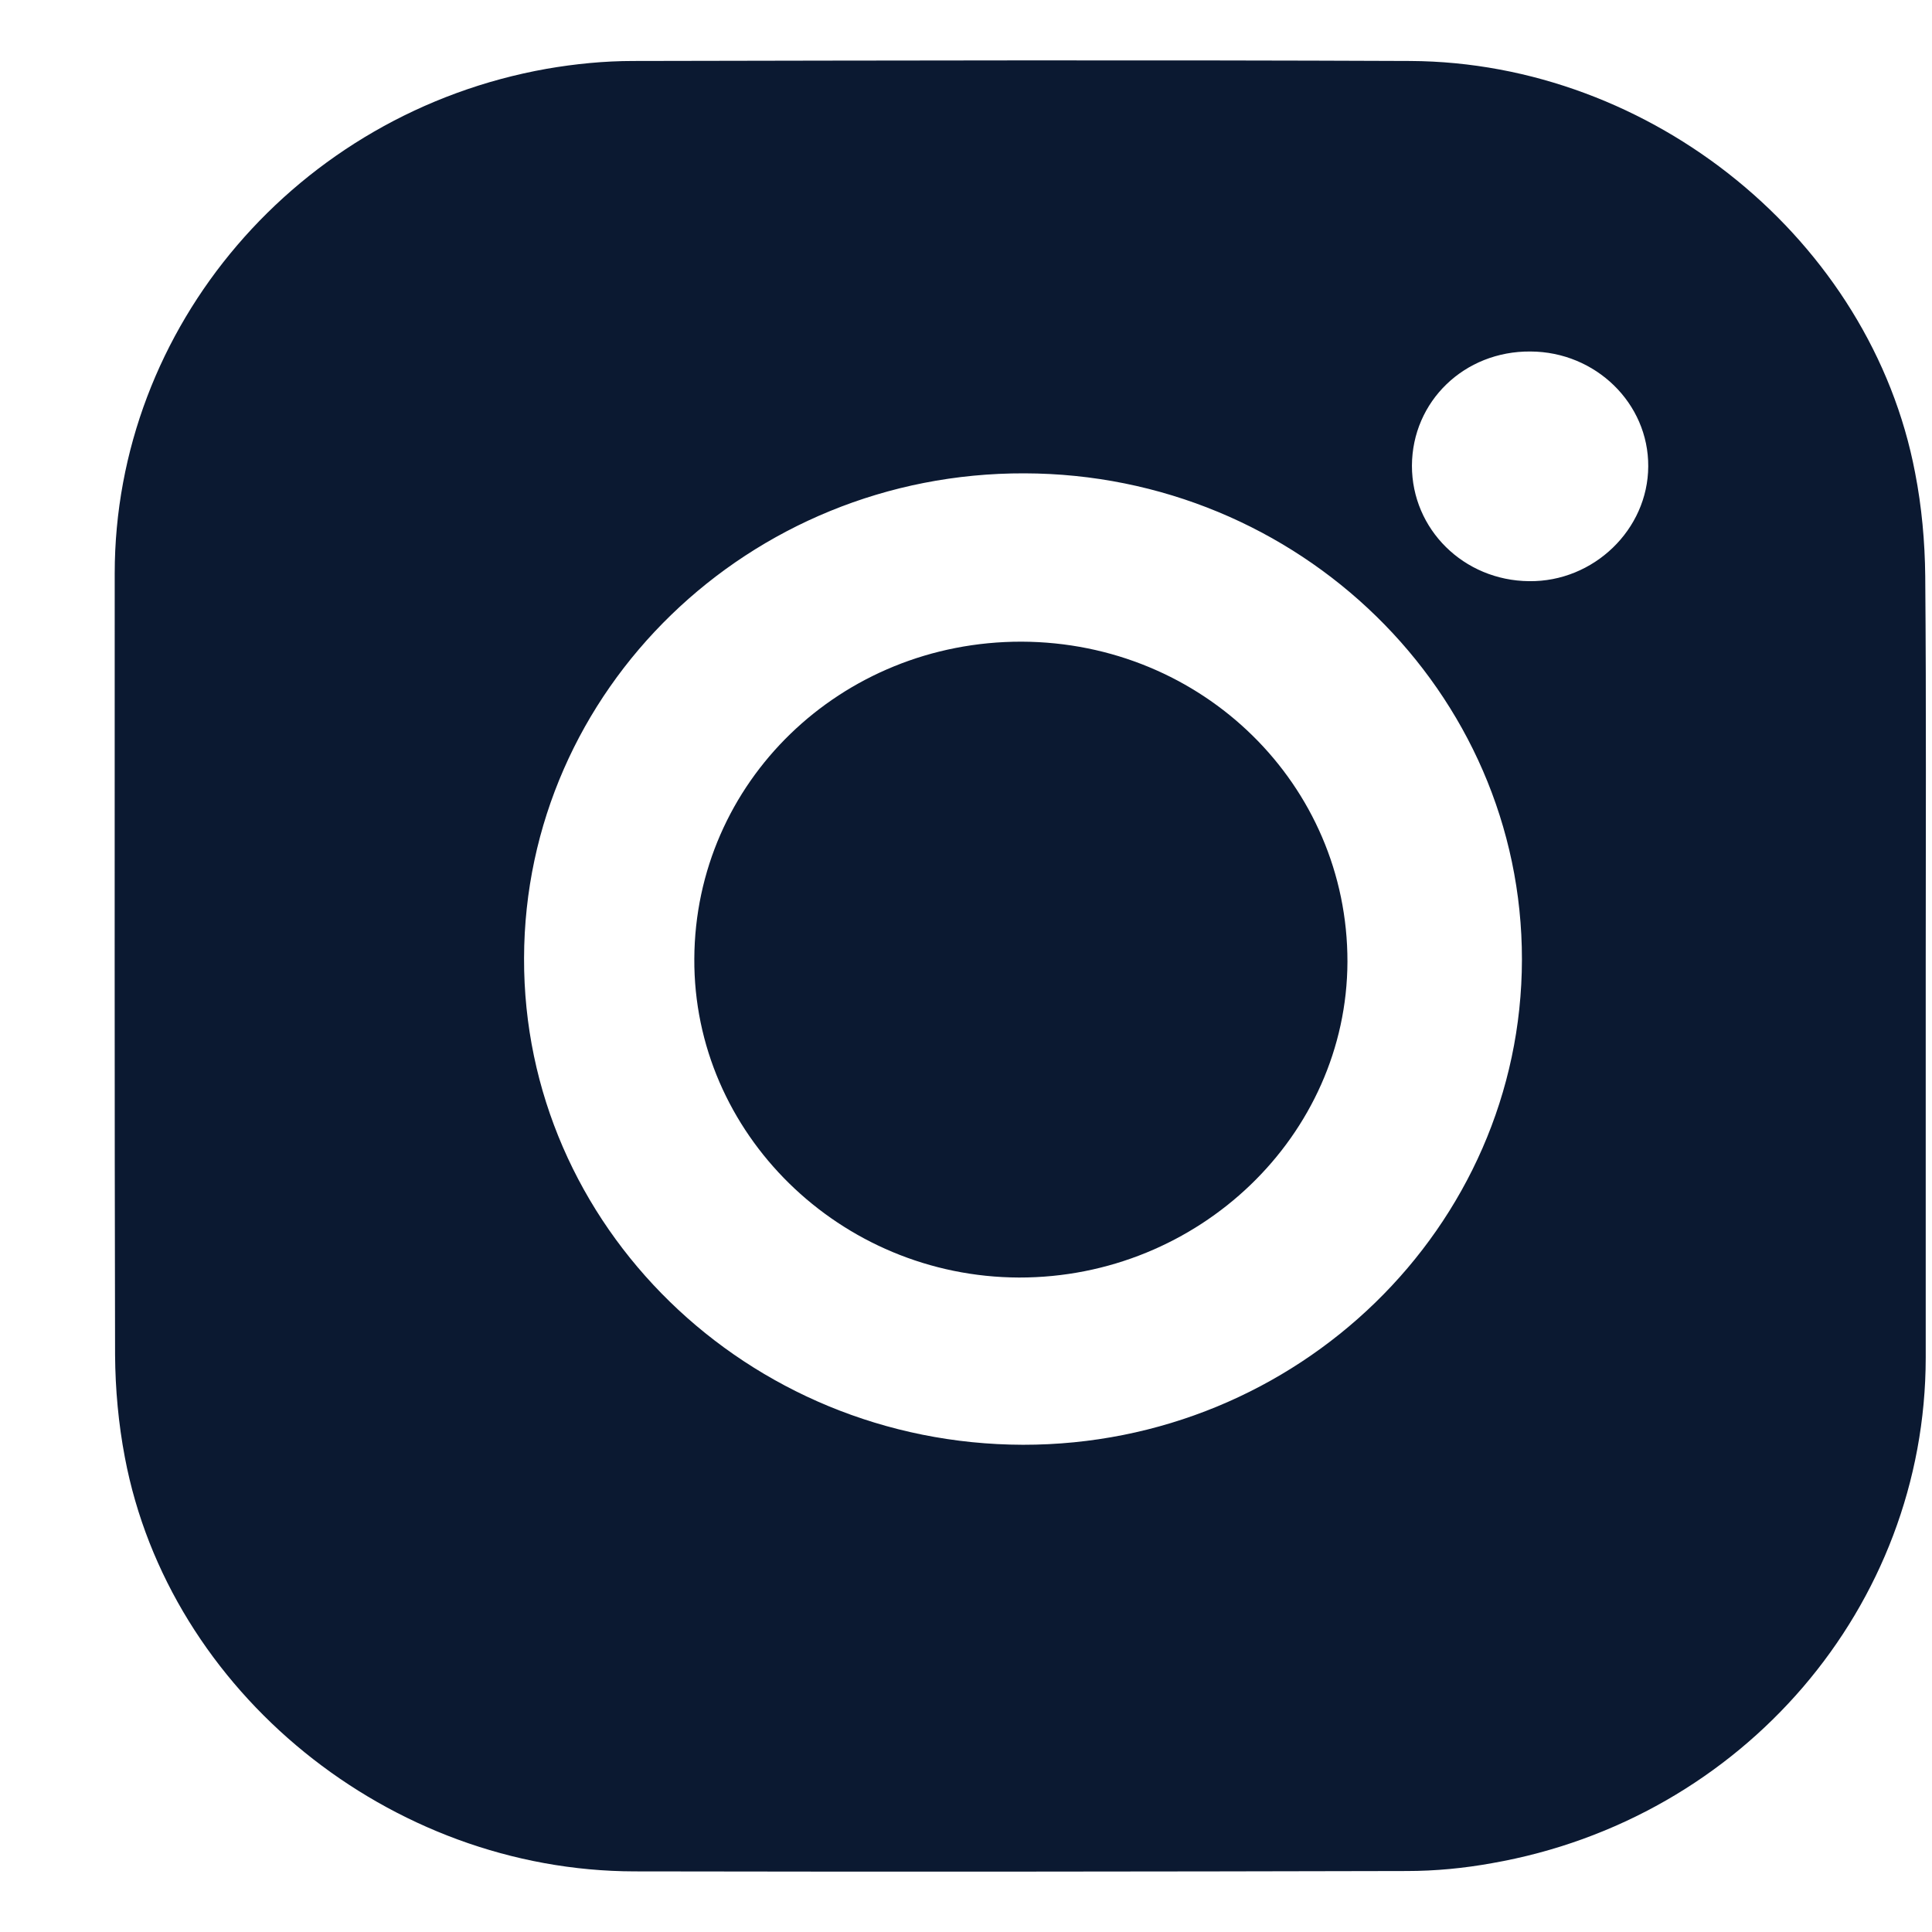 <svg width="16" height="16" viewBox="0 0 16 16" fill="none" xmlns="http://www.w3.org/2000/svg">
<path d="M11.159 7.965C11.154 9.404 9.929 10.582 8.439 10.58C6.956 10.575 5.742 9.385 5.75 7.94C5.757 6.478 6.961 5.312 8.46 5.314C9.96 5.319 11.161 6.499 11.159 7.965Z" fill="#0B1931"/>
<path d="M15.944 4.771C15.941 4.486 15.915 4.196 15.86 3.915C15.495 1.995 13.684 0.515 11.679 0.505C9.533 0.496 7.387 0.501 5.244 0.505C5.003 0.505 4.762 0.529 4.526 0.57C2.462 0.937 0.95 2.707 0.95 4.75C0.95 6.908 0.948 9.065 0.953 11.222C0.955 11.505 0.981 11.791 1.034 12.069C1.401 14.013 3.227 15.495 5.256 15.498C7.387 15.502 9.519 15.5 11.65 15.495C11.886 15.495 12.124 15.472 12.356 15.43C14.437 15.066 15.946 13.301 15.948 11.245V8.003C15.948 6.926 15.953 5.848 15.944 4.771ZM8.472 11.965C6.188 11.96 4.333 10.153 4.34 7.935C4.345 5.715 6.202 3.913 8.484 3.92C10.758 3.925 12.606 5.729 12.604 7.947C12.601 10.162 10.746 11.967 8.472 11.965ZM12.675 2.911C13.214 2.913 13.653 3.34 13.65 3.862C13.648 4.386 13.197 4.82 12.663 4.813C12.122 4.808 11.693 4.384 11.693 3.857C11.695 3.324 12.127 2.906 12.675 2.911Z" fill="#0B1931"/>
</svg>
